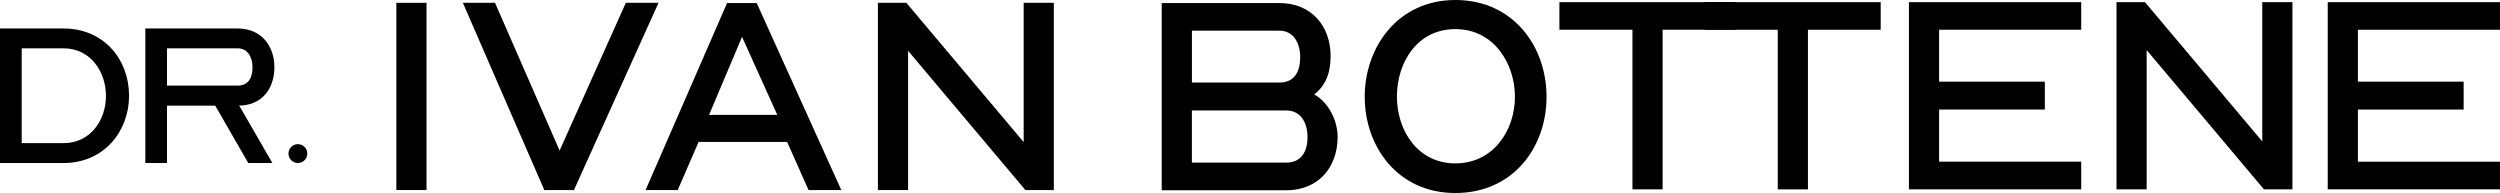 <?xml version="1.0" encoding="UTF-8"?>
<svg id="Camada_1" data-name="Camada 1" xmlns="http://www.w3.org/2000/svg" viewBox="0 0 690.36 53.3">
  <g>
    <path d="M355.14,52.54h-34.34V.84h32.47c9.19,0,14.17,6.7,14.17,14.64,0,4.2-1.09,7.94-4.52,10.59,4.13,2.34,6.46,7.4,6.46,11.76,0,8.02-4.98,14.72-14.25,14.72ZM353.28,22.8c4.2,0,5.76-3.04,5.76-7.01,0-3.74-1.71-7.32-5.76-7.32h-24.14v14.33h24.14ZM355.14,44.91c4.2,0,5.92-3.04,5.92-7.01s-1.79-7.4-5.92-7.4h-26.01v14.4h26.01Z"/>
    <path d="M401.89,0c15.99,0,25.18,12.82,25.18,26.73s-9.19,26.57-25.18,26.57-25.03-12.9-25.03-26.57S385.97,0,401.89,0ZM401.89,45.11c10.51,0,16.45-9.12,16.45-18.38s-5.87-18.69-16.45-18.69-16.14,9.27-16.14,18.62,5.72,18.46,16.14,18.46Z"/>
    <path d="M479.21.59v7.63h-20.09v44.07h-8.33V8.22h-20.17V.59h48.59Z"/>
    <path d="M519.34.59v7.63h-20.09v44.07h-8.33V8.22h-20.17V.59h48.59Z"/>
    <path d="M564.67,22.54v7.71h-29.2v14.4h39.24v7.63h-47.57V.59h47.57v7.63h-39.24v14.33h29.2Z"/>
    <path d="M592.79,13.82v38.46h-8.33V.59h7.86l32.39,38.46V.59h8.33v51.7h-7.86l-32.39-38.46Z"/>
    <path d="M680.32,22.54v7.71h-29.2v14.4h39.24v7.63h-47.57V.59h47.57v7.63h-39.24v14.33h29.2Z"/>
  </g>
  <g>
    <path d="M117.78.78v51.7h-8.33V.78h8.33Z"/>
    <path d="M136.7.78l17.83,40.8L172.82.78h9.03l-23.36,51.7h-8.18L127.82.78h8.88Z"/>
    <path d="M223.28,52.48l-5.92-13.28h-24.45l-5.76,13.28h-8.88L200.78.84h8.18l23.36,51.64h-9.03ZM214.64,31.72l-9.73-21.54-9.11,21.54h18.84Z"/>
    <path d="M250.76,14.02v38.46h-8.33V.78h7.86l32.39,38.46V.78h8.33v51.7h-7.86l-32.39-38.46Z"/>
  </g>
  <g>
    <path d="M35.64,26.44c0,9.85-6.94,18.58-18.13,18.58H0V7.86h17.51c11.19,0,18.13,8.56,18.13,18.58ZM17.51,39.53c7.5,0,11.75-6.38,11.75-13.04s-4.25-13.15-11.75-13.15H5.99v26.19h11.53Z"/>
    <path d="M46.12,29.18v15.84h-5.99V7.86h25.46c6.72,0,10.18,4.98,10.18,10.69,0,5.26-2.74,10.07-8.95,10.58h-.78l9.18,15.89h-6.66l-9.12-15.84h-13.32ZM65.59,23.64c3.02,0,4.14-2.18,4.14-5.04,0-2.69-1.23-5.26-4.14-5.26h-19.47v10.3h19.47Z"/>
    <circle cx="82.26" cy="42.41" r="2.6"/>
  </g>
</svg>